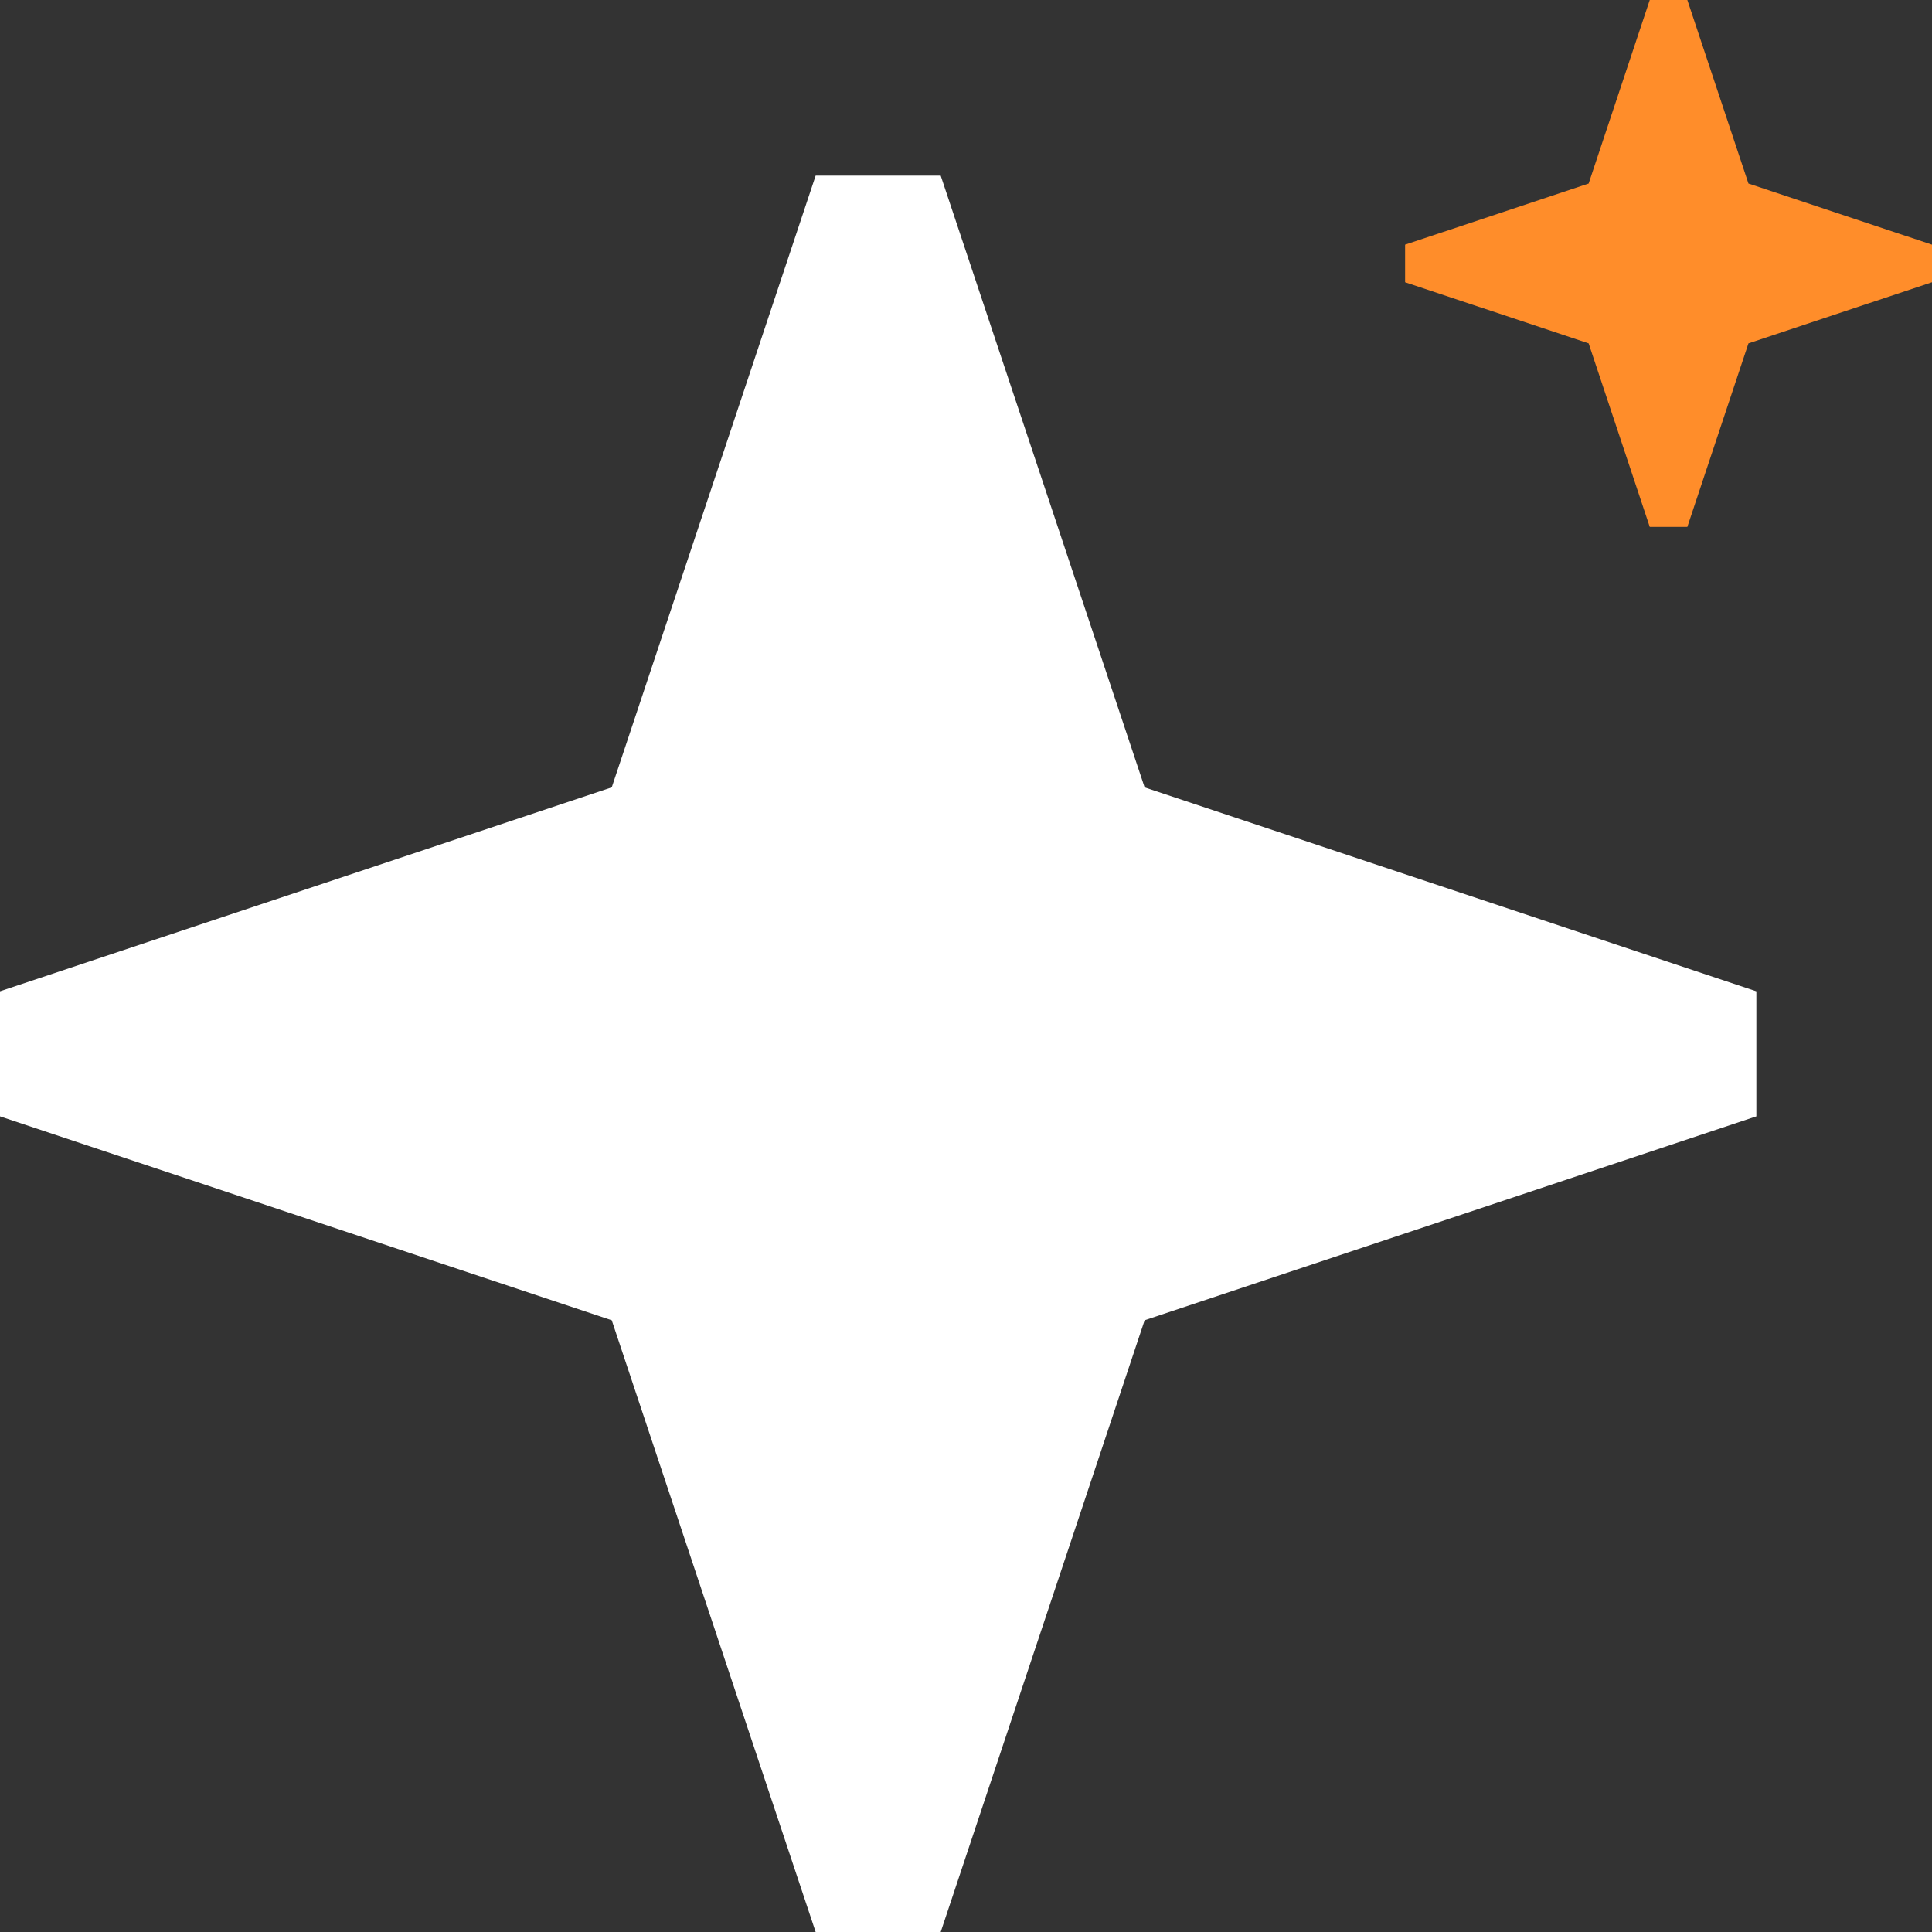 <svg width="11" height="11" viewBox="0 0 11 11" fill="none" xmlns="http://www.w3.org/2000/svg">
<rect x="0" y="0" width="11" height="11" fill="#333333" stroke="none"/>
<path fill-rule="evenodd" clip-rule="evenodd" d="M3.483 4.483L4.644 1H5.356L6.517 4.483L10 5.644V6.356L6.517 7.517L5.356 11H4.644L3.483 7.517L0 6.356V5.644L3.483 4.483Z" fill="white"/>
<path fill-rule="evenodd" clip-rule="evenodd" d="M9.045 1.045L9.393 0H9.607L9.955 1.045L11 1.393V1.607L9.955 1.955L9.607 3H9.393L9.045 1.955L8 1.607V1.393L9.045 1.045Z" fill="#FF8D2A"/>
</svg>
